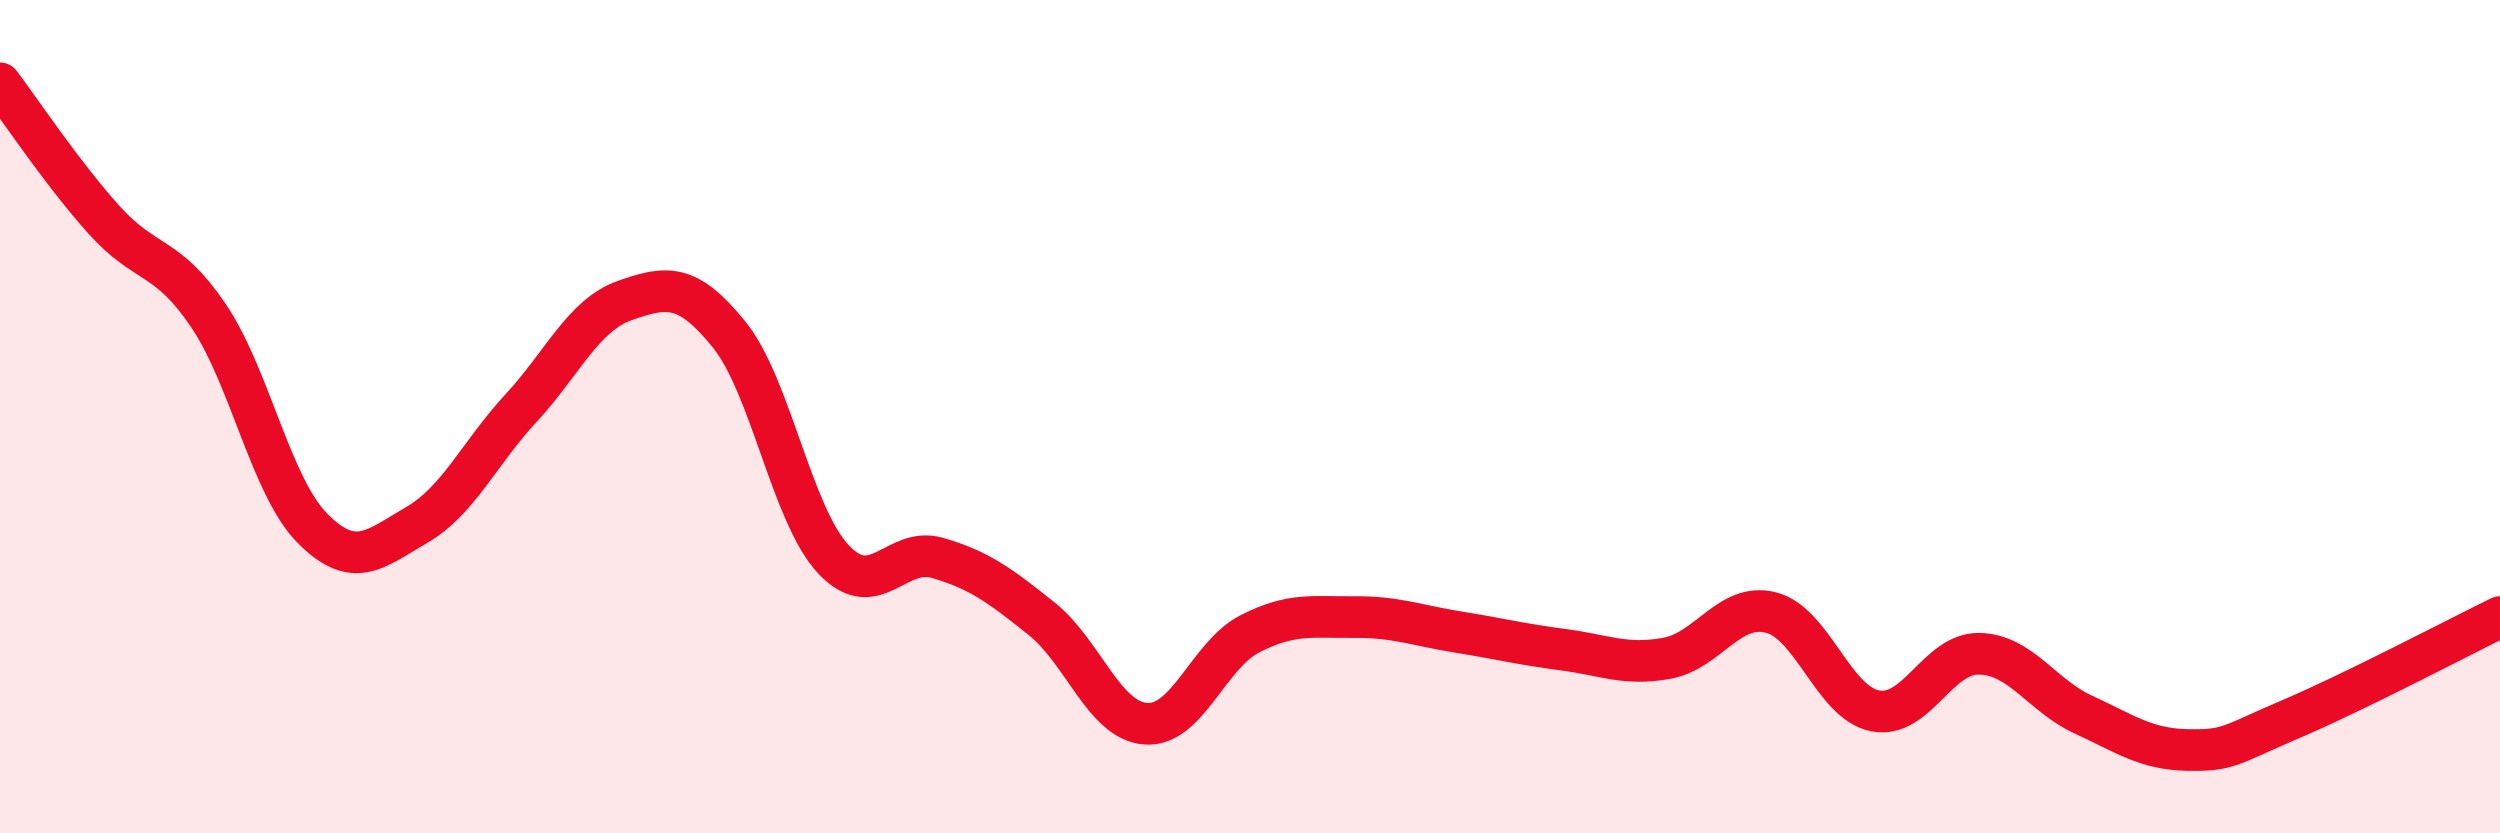 
    <svg width="60" height="20" viewBox="0 0 60 20" xmlns="http://www.w3.org/2000/svg">
      <path
        d="M 0,2 C 0.5,2.66 1.5,4.17 2.5,5.28 C 3.5,6.39 4,6.09 5,7.57 C 6,9.05 6.5,11.67 7.5,12.68 C 8.5,13.69 9,13.18 10,12.6 C 11,12.02 11.5,10.88 12.5,9.8 C 13.5,8.72 14,7.56 15,7.21 C 16,6.86 16.5,6.79 17.5,8.03 C 18.5,9.27 19,12.35 20,13.42 C 21,14.49 21.5,13.1 22.5,13.39 C 23.5,13.68 24,14.05 25,14.85 C 26,15.65 26.5,17.3 27.5,17.37 C 28.5,17.44 29,15.72 30,15.21 C 31,14.7 31.5,14.82 32.5,14.81 C 33.5,14.8 34,15.01 35,15.17 C 36,15.33 36.5,15.46 37.5,15.59 C 38.5,15.72 39,15.98 40,15.8 C 41,15.62 41.5,14.45 42.5,14.7 C 43.5,14.95 44,16.86 45,17.06 C 46,17.26 46.5,15.67 47.5,15.69 C 48.5,15.71 49,16.69 50,17.15 C 51,17.61 51.5,17.98 52.5,18 C 53.5,18.02 53.5,17.89 55,17.25 C 56.5,16.61 59,15.3 60,14.81L60 20L0 20Z"
        fill="#EB0A25"
        opacity="0.1"
        stroke-linecap="round"
        stroke-linejoin="round"
      />
      <path
        d="M 0,2 C 0.5,2.66 1.5,4.17 2.5,5.28 C 3.5,6.39 4,6.09 5,7.57 C 6,9.05 6.5,11.67 7.5,12.68 C 8.5,13.69 9,13.18 10,12.6 C 11,12.02 11.5,10.88 12.5,9.8 C 13.5,8.72 14,7.56 15,7.21 C 16,6.86 16.5,6.79 17.5,8.03 C 18.5,9.27 19,12.35 20,13.42 C 21,14.49 21.5,13.1 22.5,13.39 C 23.5,13.68 24,14.05 25,14.85 C 26,15.65 26.5,17.3 27.5,17.37 C 28.5,17.44 29,15.72 30,15.21 C 31,14.7 31.5,14.82 32.5,14.81 C 33.5,14.8 34,15.01 35,15.17 C 36,15.33 36.5,15.46 37.5,15.59 C 38.5,15.72 39,15.98 40,15.8 C 41,15.62 41.5,14.45 42.5,14.7 C 43.5,14.95 44,16.86 45,17.06 C 46,17.26 46.5,15.67 47.5,15.69 C 48.5,15.71 49,16.69 50,17.15 C 51,17.61 51.5,17.98 52.5,18 C 53.5,18.02 53.5,17.89 55,17.25 C 56.5,16.61 59,15.3 60,14.81"
        stroke="#EB0A25"
        stroke-width="1"
        fill="none"
        stroke-linecap="round"
        stroke-linejoin="round"
      />
    </svg>
  